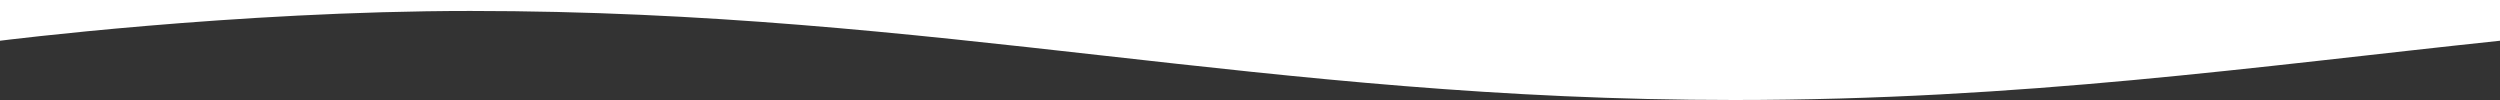 <svg width="2000" height="80" viewBox="0 0 2000 80" fill="none" xmlns="http://www.w3.org/2000/svg">
<rect x="0" y="0" width="2000" height="80" fill="#333333" stroke="none"/>
<path d="M0 32.593V0H2000V32.592C1803.76 53.304 1617.7 80 1387.28 80C1011.07 80 752.426 8.761 376.212 8.761C188.106 8.761 0 32.593 0 32.593Z" fill="white"/>
</svg>
